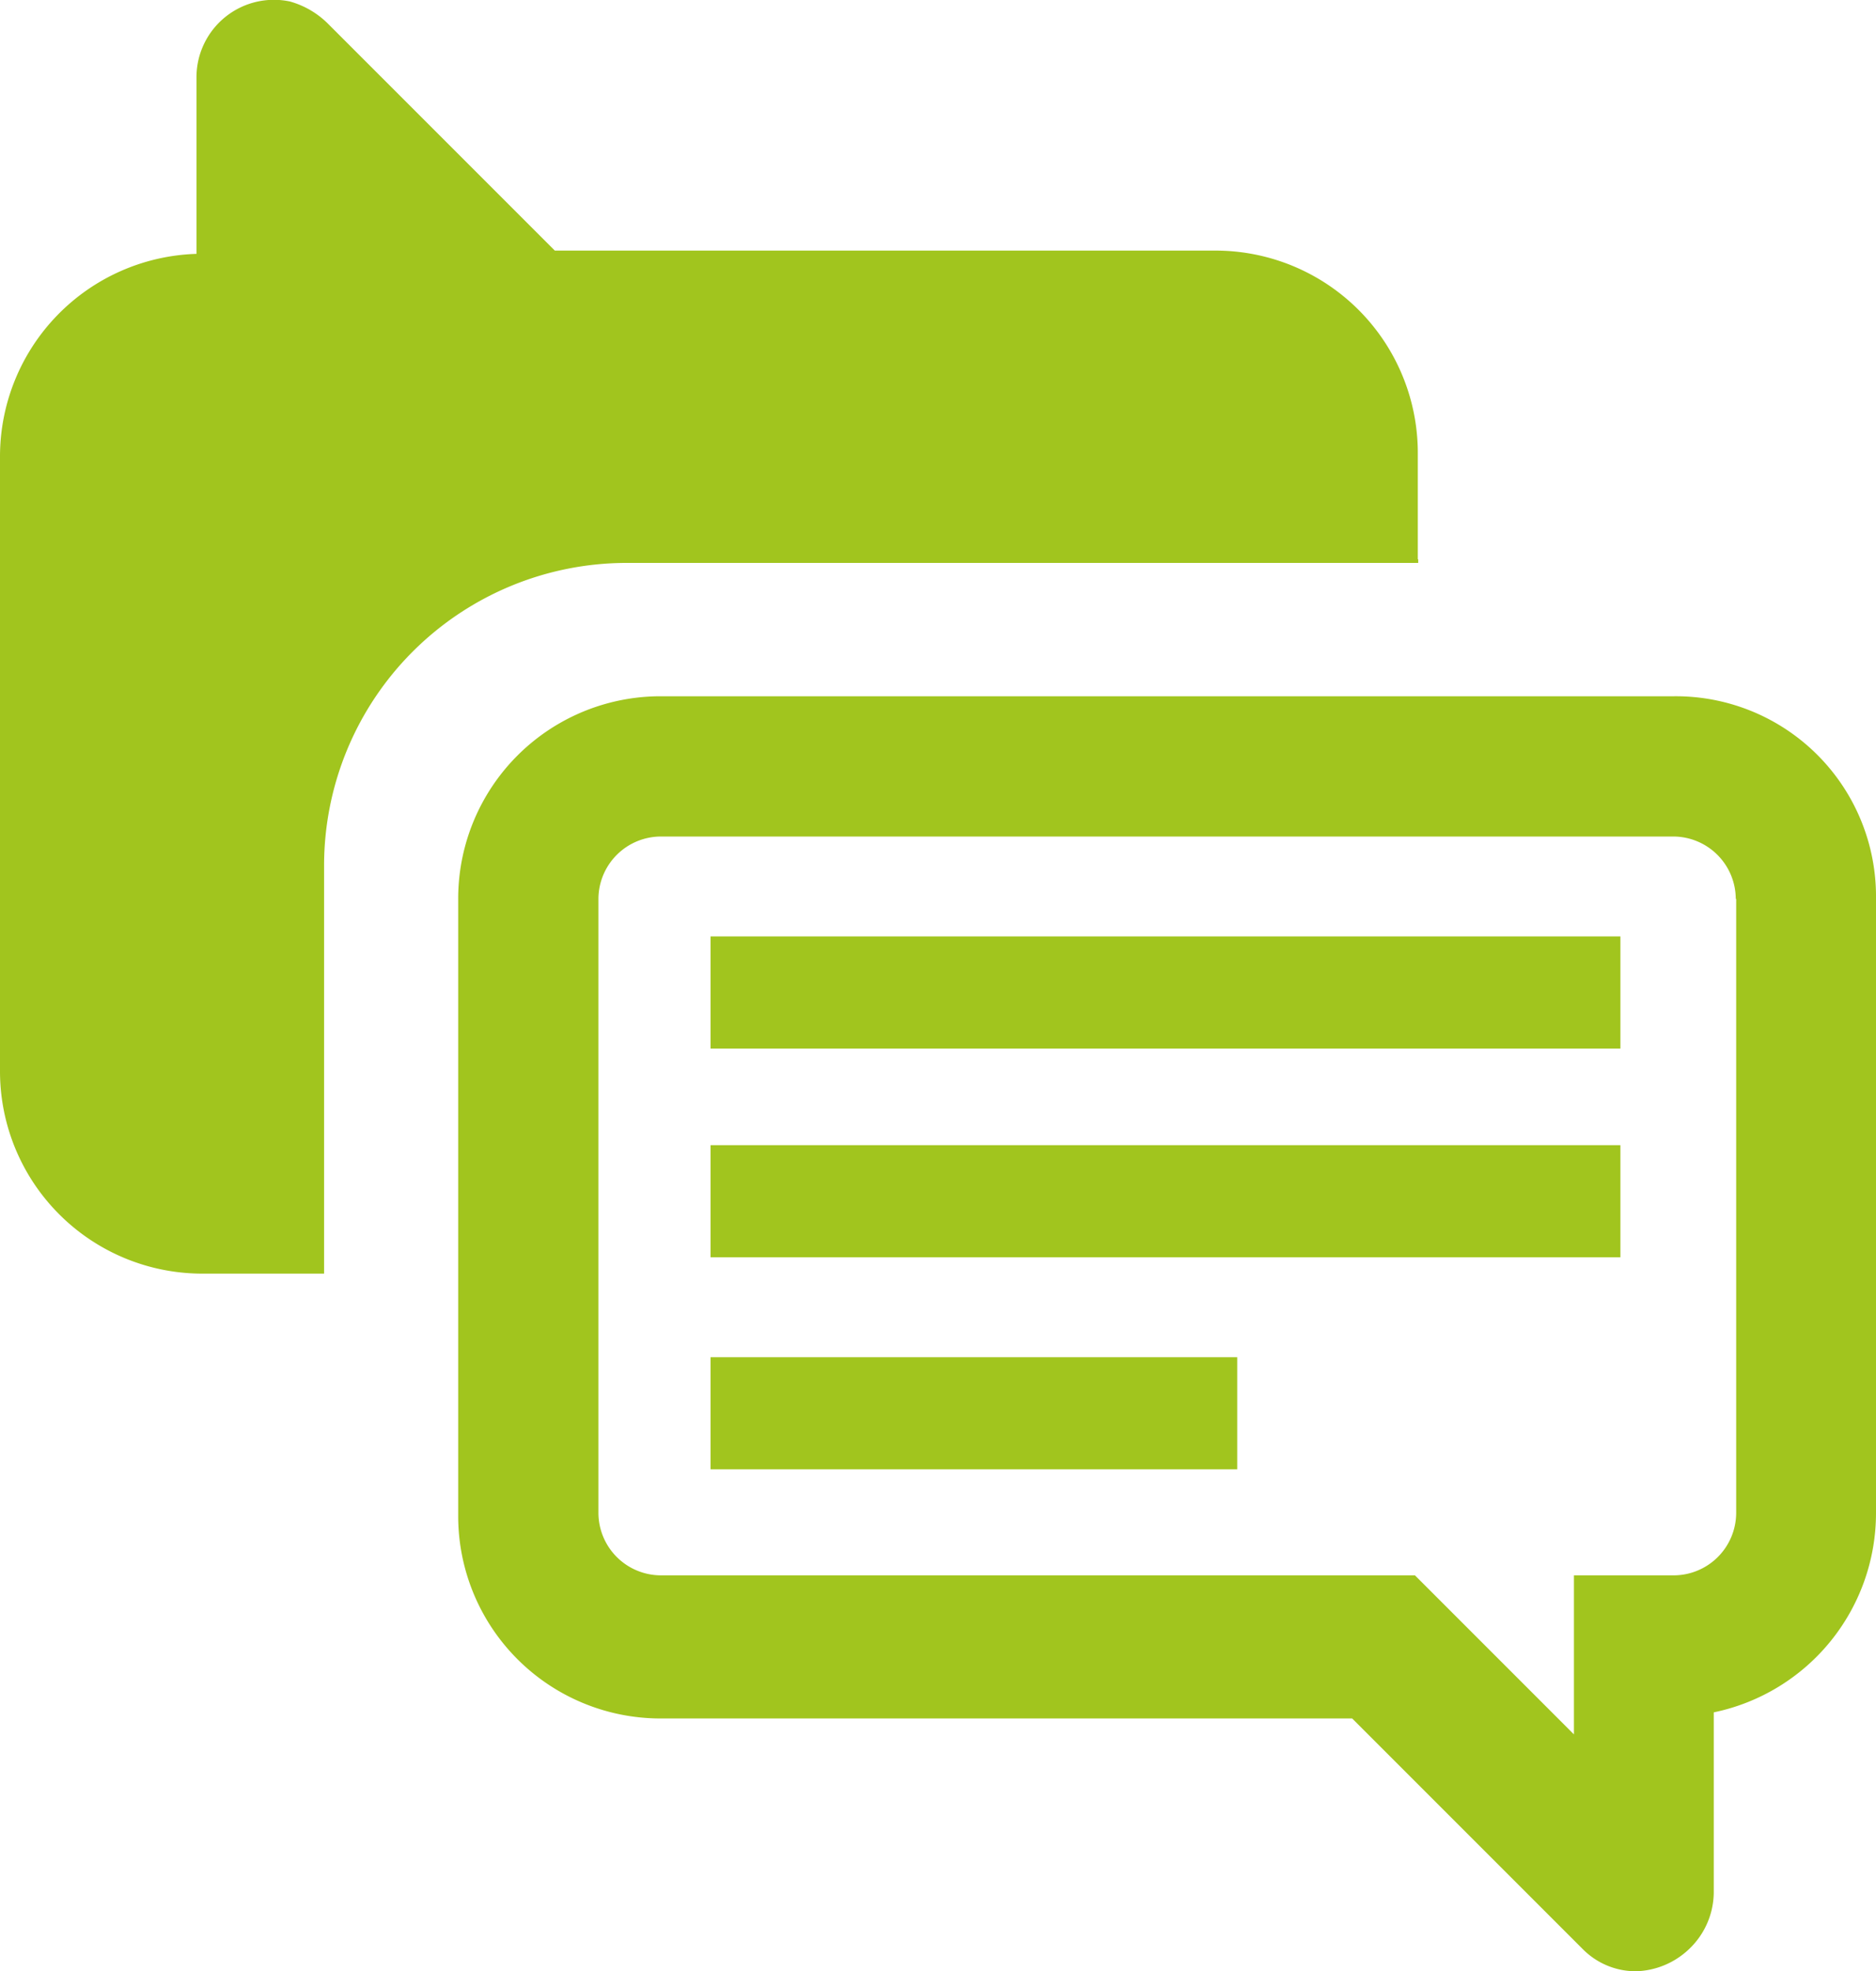 <svg xmlns="http://www.w3.org/2000/svg" viewBox="0 0 46.02 48.346">
  <defs>
    <style>
      .cls-1 {
        fill: #a1c51e;
      }
    </style>
  </defs>
  <path id="Path_1514" data-name="Path 1514" class="cls-1" d="M17.43,33.29H30.35v2.75H17.43Zm0-2.45H39.75V28.09H17.43Zm0-5.12H39.75V22.97H17.43Zm17.35-12v-2.6a4.963,4.963,0,0,0-4.97-4.97H13.61L8.03.57A2.138,2.138,0,0,0,7.11.04,1.9,1.9,0,0,0,4.82,1.87V6.23h0A4.973,4.973,0,0,0,0,11.2H0V26.27a4.963,4.963,0,0,0,4.97,4.97H7.95V21.23a7.424,7.424,0,0,1,7.42-7.42H34.79v-.09Zm11.24,8.33V37.11A4.993,4.993,0,0,1,42.04,42v4.43a1.935,1.935,0,0,1-.61,1.38,1.965,1.965,0,0,1-1.3.54,1.83,1.83,0,0,1-1.3-.54l-5.66-5.66H16.21a4.963,4.963,0,0,1-4.97-4.97V22.05a4.963,4.963,0,0,1,4.97-4.97H41.06A4.911,4.911,0,0,1,46.02,22.05Zm-3.44,0a1.536,1.536,0,0,0-1.53-1.53H16.21a1.536,1.536,0,0,0-1.53,1.53V37.11a1.536,1.536,0,0,0,1.53,1.53h18.5l3.9,3.9v-3.9h2.45a1.536,1.536,0,0,0,1.53-1.53V22.05Z" transform="translate(0 -0.004)"/>
</svg>
